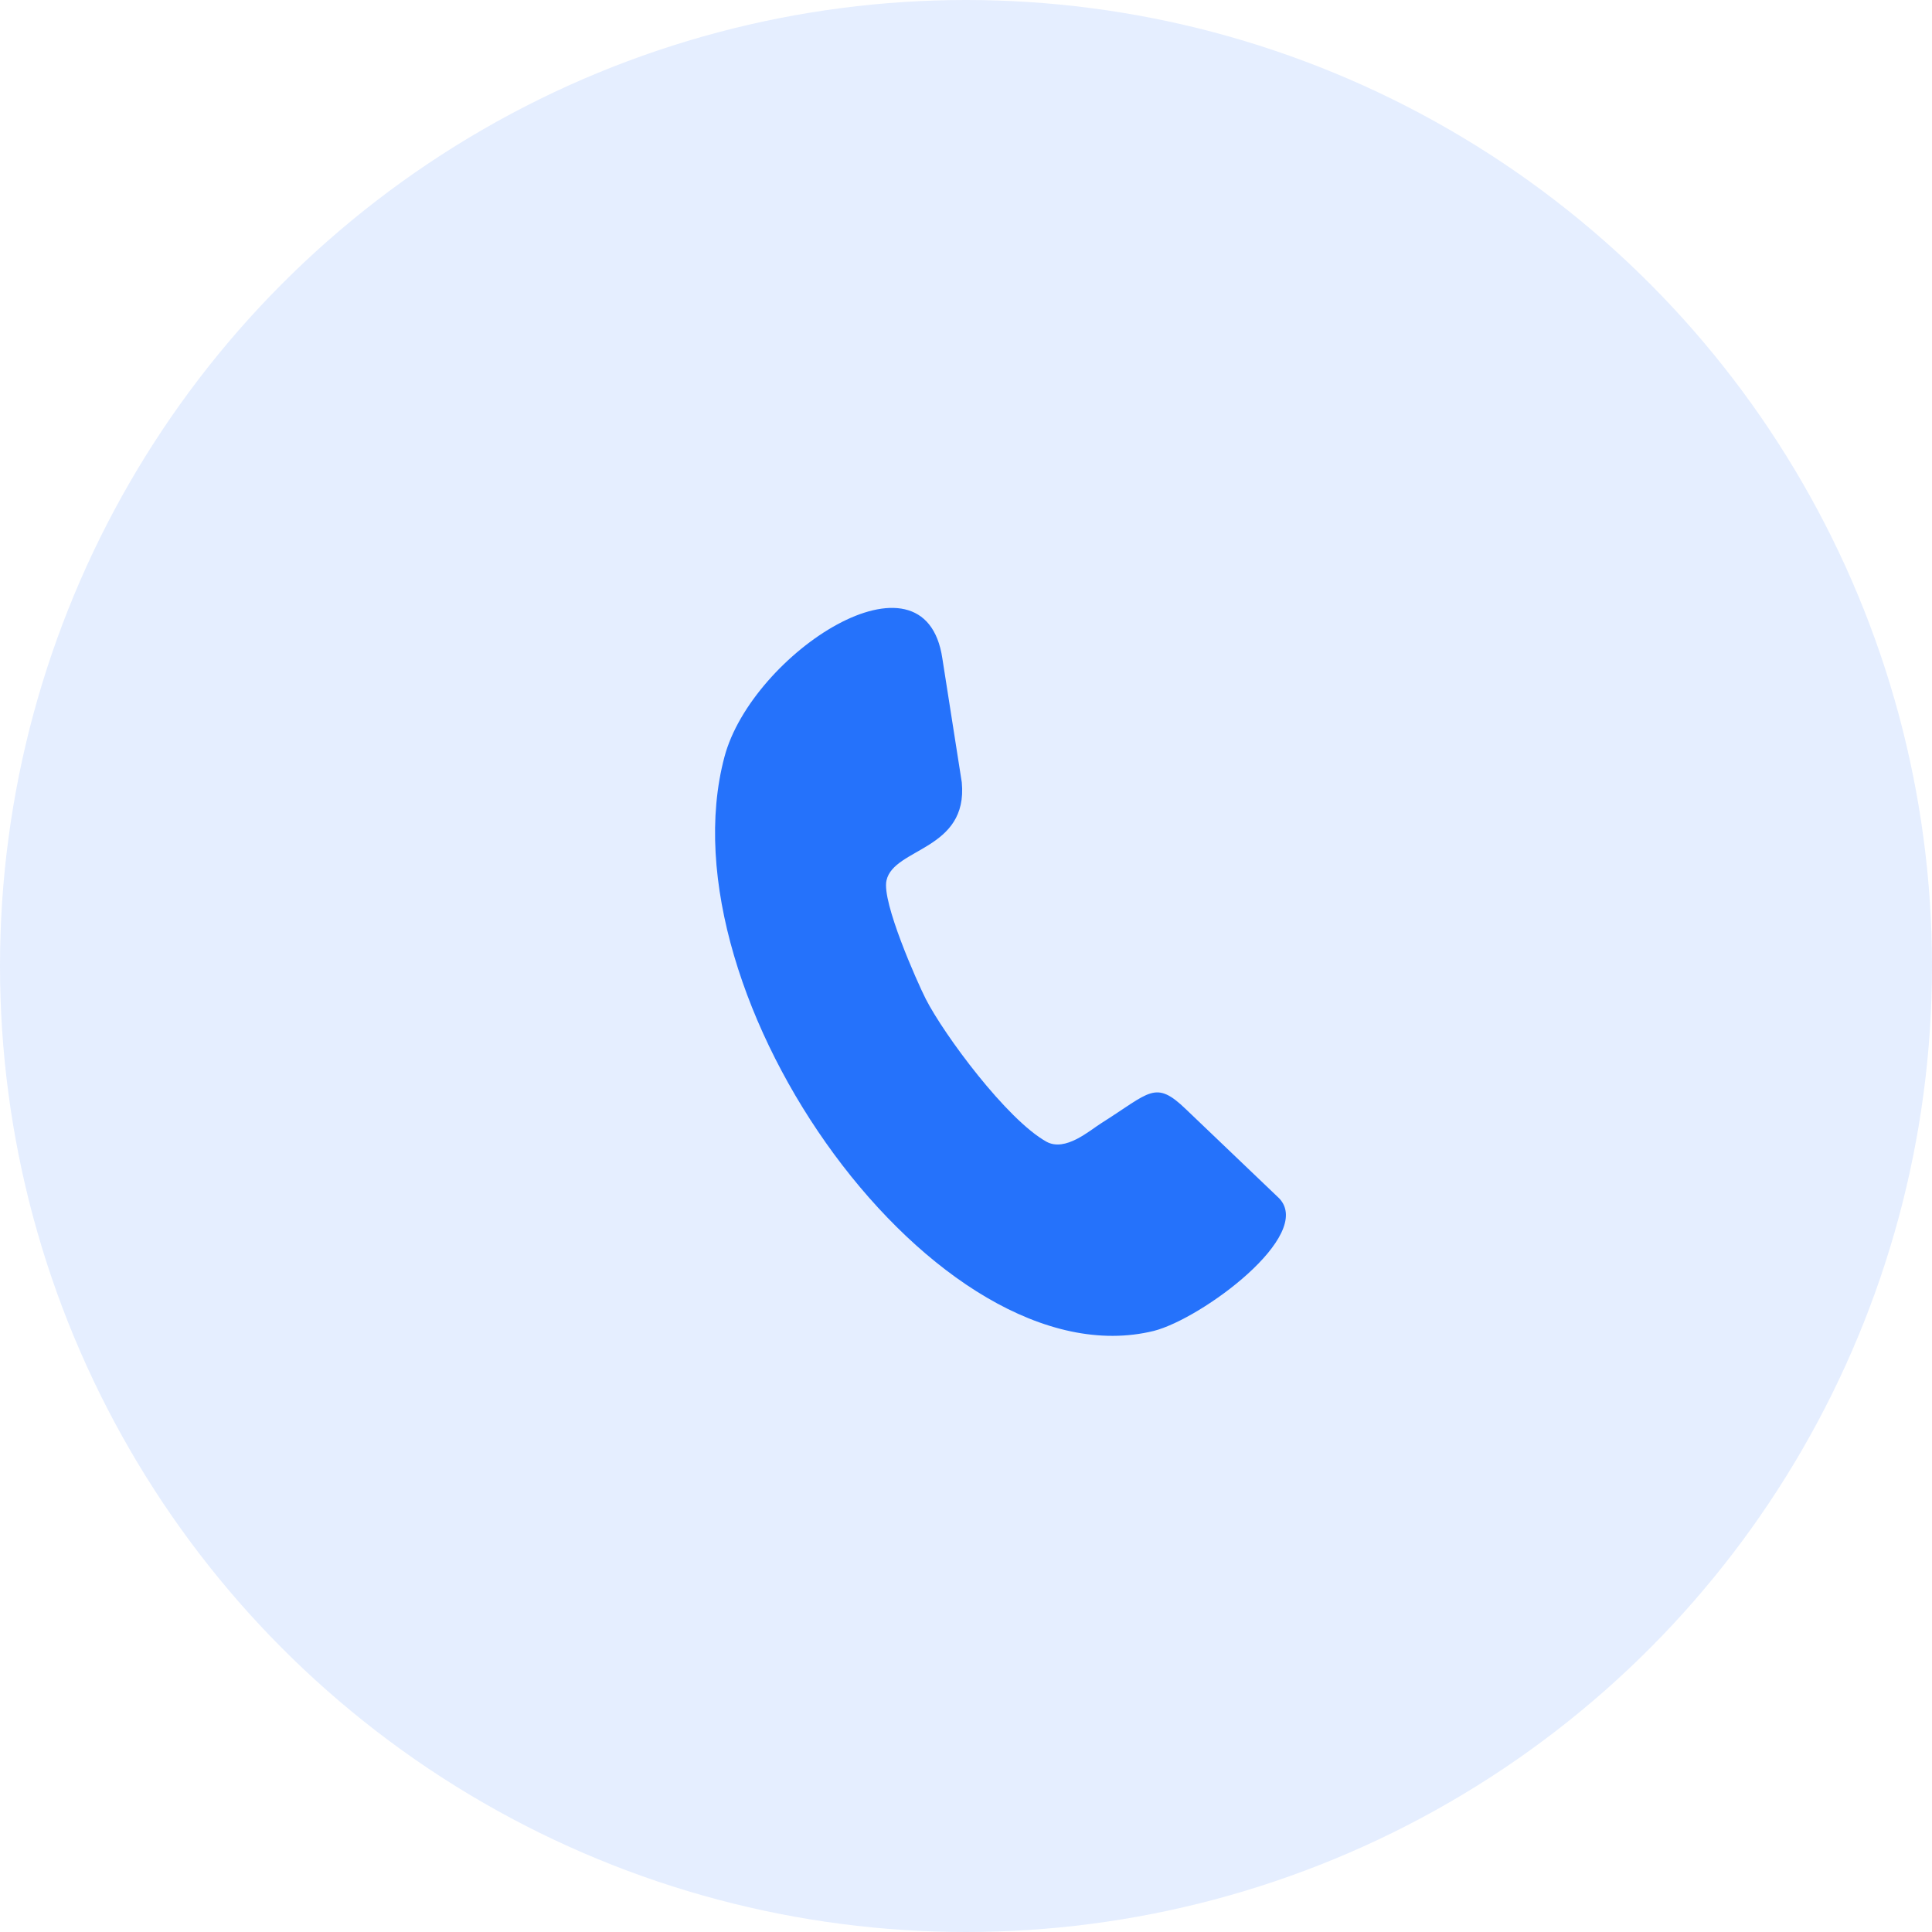 <svg width="60" height="60" viewBox="0 0 60 60" fill="none" xmlns="http://www.w3.org/2000/svg">
<circle opacity="0.12" cx="30" cy="30" r="30" fill="#2572FB"/>
<path d="M39.728 37.217L36.834 34.452C35.871 33.524 35.725 33.921 34.203 34.88C33.834 35.112 33.085 35.782 32.495 35.455C31.264 34.766 29.317 32.135 28.75 31.023C28.481 30.492 27.376 28.007 27.531 27.342C27.759 26.322 30.069 26.41 29.869 24.296L29.266 20.45C28.723 16.765 23.353 20.302 22.5 23.5C20.5 31 29.135 42.982 35.835 41.332C37.328 40.948 40.818 38.366 39.728 37.217Z" fill="#2572FB"/>
</svg>
